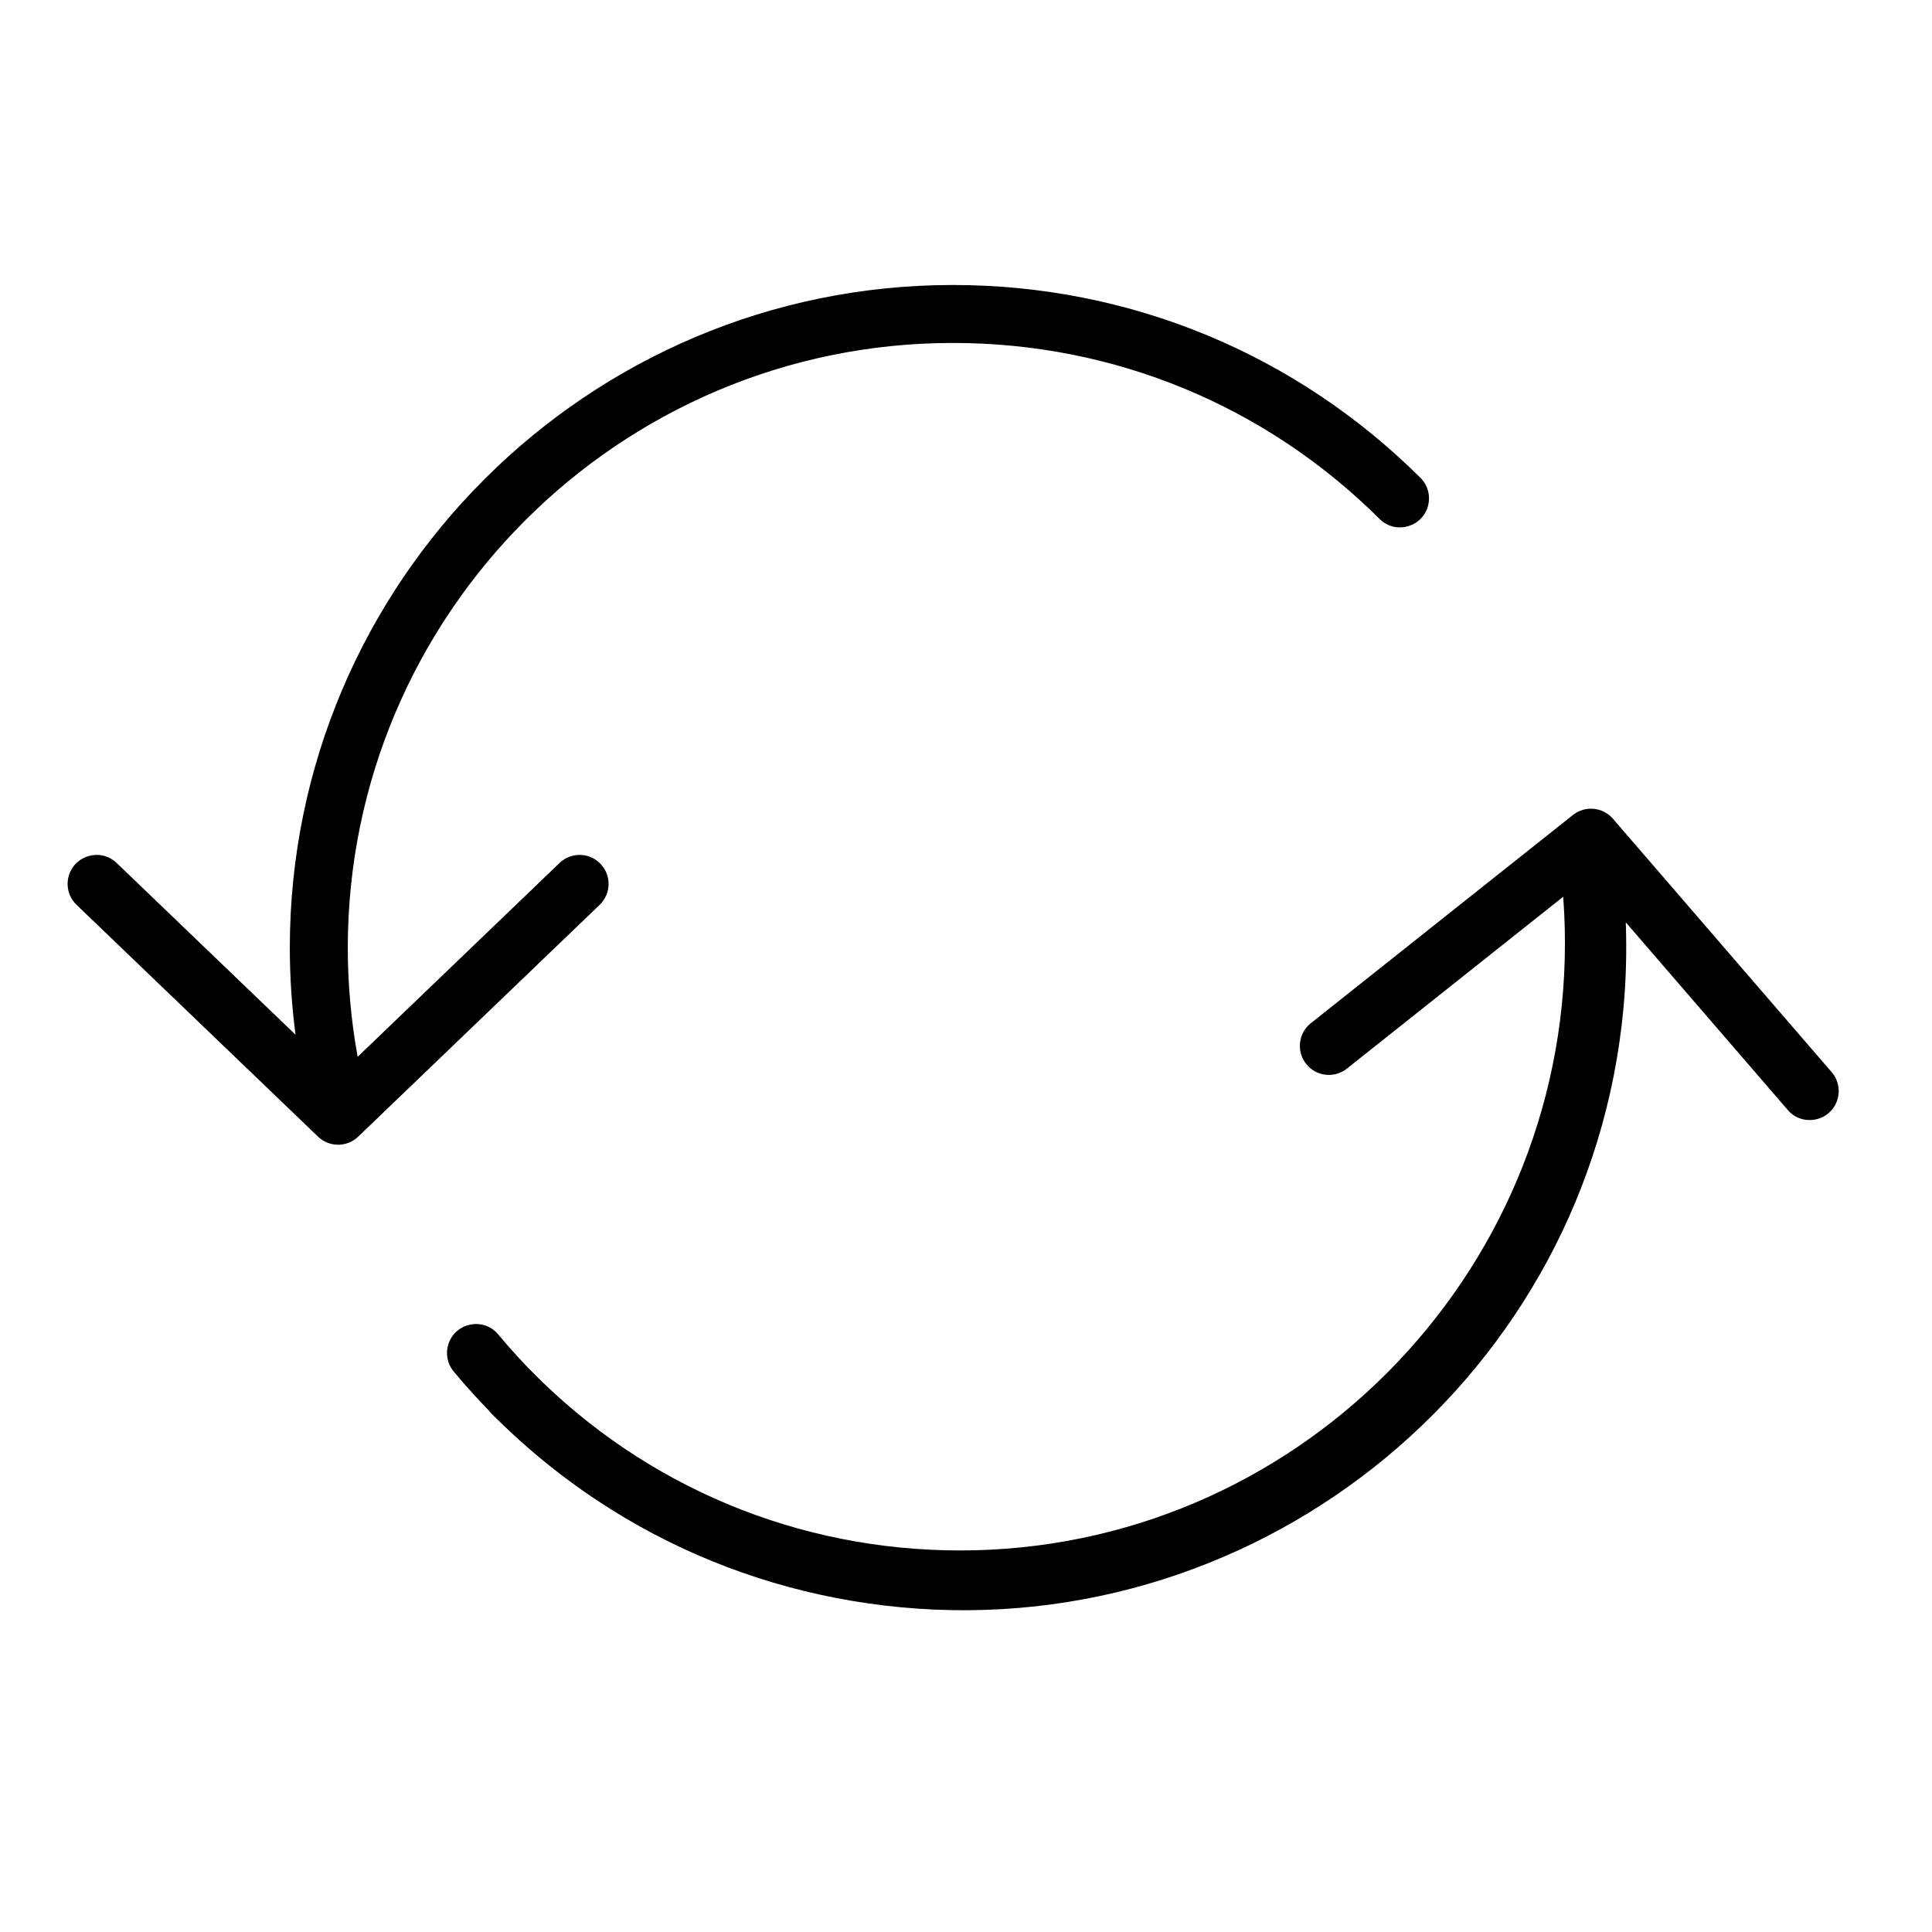 <?xml version="1.0" encoding="UTF-8"?> <svg xmlns="http://www.w3.org/2000/svg" viewBox="1950 2450 100 100" width="100" height="100"><path fill="rgb(0, 0, 0)" stroke="none" fill-opacity="1" stroke-width="1" stroke-opacity="1" color="rgb(51, 51, 51)" fill-rule="evenodd" font-size-adjust="none" id="tSvg97d1824bd1" d="M 2033.854 2495.613 C 2033.78 2494.787 2033.048 2494.178 2032.222 2494.257 C 2031.397 2494.333 2030.79 2495.063 2030.866 2495.888 C 2030.956 2496.858 2031.001 2497.844 2031.001 2498.817 C 2031.001 2516.15 2016.958 2530.251 1999.697 2530.251 C 1991.337 2530.251 1983.475 2526.982 1977.563 2521.046 C 1976.748 2520.228 1975.353 2520.599 1975.052 2521.714 C 1974.913 2522.232 1975.06 2522.784 1975.438 2523.164 C 1981.917 2529.669 1990.533 2533.251 1999.697 2533.251 C 2018.612 2533.251 2034.001 2517.804 2034.001 2498.817C 2034 2497.747 2033.95 2496.678 2033.854 2495.613Z M 1981.082 2494.712 C 1980.509 2494.113 1979.558 2494.094 1978.961 2494.669 C 1975.478 2498.013 1971.996 2501.356 1968.513 2504.7 C 1968.174 2502.842 1968.003 2500.957 1968.001 2499.068 C 1968.001 2481.8 1982.052 2467.751 1999.323 2467.751 C 2007.674 2467.751 2015.529 2470.998 2021.441 2476.894 C 2022.286 2477.682 2023.667 2477.259 2023.927 2476.133 C 2024.039 2475.646 2023.902 2475.135 2023.56 2474.77 C 2017.081 2468.31 2008.473 2464.751 1999.323 2464.751 C 1980.397 2464.751 1965.001 2480.146 1965.001 2499.068 C 1965.001 2500.573 1965.103 2502.072 1965.297 2503.556 C 1962.211 2500.594 1959.126 2497.631 1956.04 2494.669 C 1955.207 2493.869 1953.821 2494.271 1953.544 2495.392 C 1953.416 2495.913 1953.575 2496.462 1953.962 2496.833 C 1958.129 2500.833 1962.295 2504.833 1966.462 2508.833 C 1966.752 2509.112 1967.127 2509.251 1967.501 2509.251 C 1967.875 2509.251 1968.25 2509.112 1968.54 2508.833 C 1972.707 2504.833 1976.873 2500.833 1981.04 2496.833C 1981.637 2496.259 1981.656 2495.309 1981.082 2494.712Z"></path><path fill="rgb(0, 0, 0)" stroke="none" fill-opacity="1" stroke-width="1" stroke-opacity="1" fill-rule="evenodd" id="tSvgf32f7cecf4" d="M 2017.607 2505.07 C 2018.122 2505.719 2019.067 2505.827 2019.715 2505.311 C 2023.495 2502.307 2027.275 2499.304 2031.055 2496.301 C 2031.219 2498.182 2031.213 2500.075 2031.038 2501.956 C 2029.424 2519.148 2014.121 2531.822 1996.925 2530.207 C 1988.611 2529.426 1981.094 2525.459 1975.759 2519.036 C 1974.991 2518.172 1973.576 2518.464 1973.213 2519.561 C 1973.055 2520.035 1973.145 2520.557 1973.451 2520.952 C 1979.297 2527.99 1987.535 2532.338 1996.645 2533.194 C 2015.488 2534.963 2032.256 2521.075 2034.025 2502.236 C 2034.166 2500.738 2034.204 2499.236 2034.15 2497.74 C 2036.945 2500.978 2039.74 2504.216 2042.536 2507.454 C 2043.29 2508.328 2044.708 2508.058 2045.088 2506.967 C 2045.264 2506.461 2045.157 2505.899 2044.807 2505.494 C 2041.032 2501.122 2037.258 2496.75 2033.484 2492.377 C 2033.221 2492.073 2032.861 2491.899 2032.488 2491.864 C 2032.116 2491.829 2031.73 2491.933 2031.415 2492.183 C 2026.892 2495.776 2022.37 2499.369 2017.847 2502.962C 2017.199 2503.478 2017.092 2504.421 2017.607 2505.07Z" stroke-linecap="butt" style=""></path><defs> </defs></svg> 